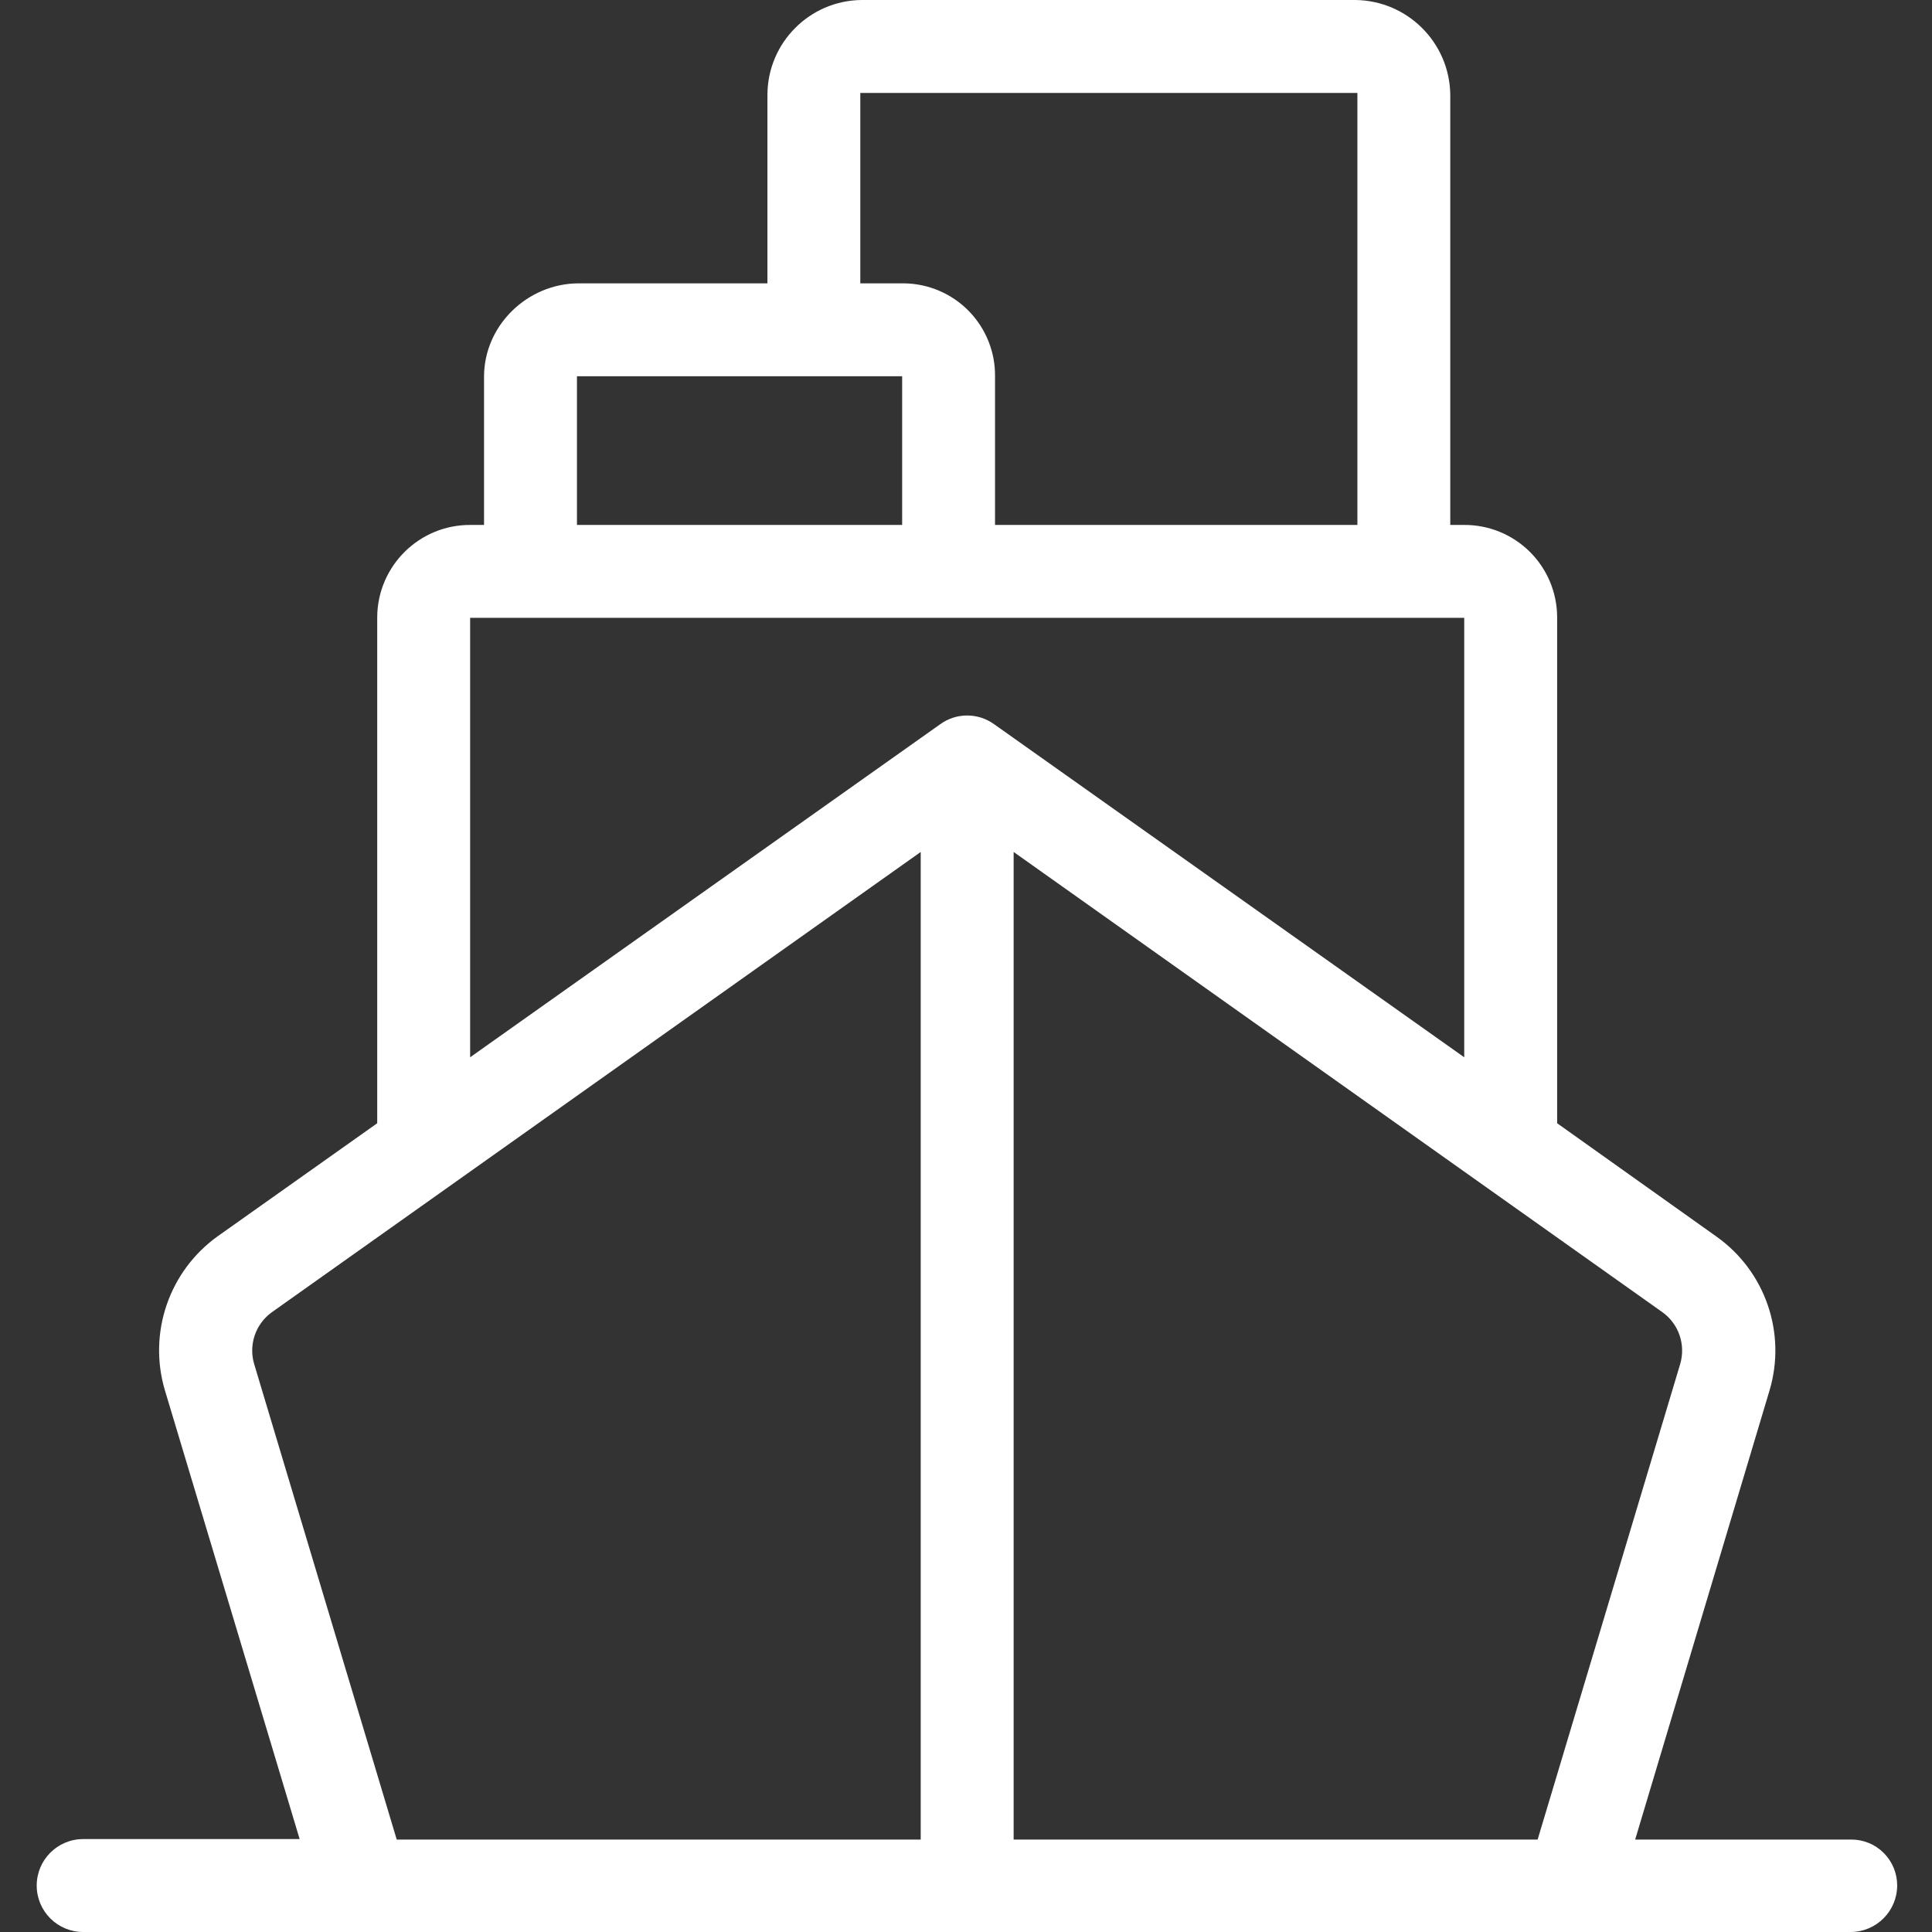 <svg width="41" height="41" viewBox="0 0 41 41" fill="none" xmlns="http://www.w3.org/2000/svg">
<rect x="0" y="0" width="41" height="41" fill="#333333" stroke="none"/>
<g clip-path="url(#clip0_852_47326)">
<path d="M39.285 39.038H34.701L37.55 29.515C37.917 28.296 37.465 26.979 36.426 26.242L33.045 23.837V13.092C33.042 12.569 32.831 12.07 32.459 11.704C32.087 11.338 31.585 11.135 31.063 11.14H30.777V2.001C30.758 0.9 29.867 0.014 28.766 0H18.277C17.18 0.015 16.296 0.904 16.286 2.001V6.013H12.283C11.199 6.013 10.272 6.901 10.272 7.995V11.14H9.987C8.901 11.133 8.015 12.006 8.005 13.092V23.837L4.623 26.233C3.589 26.972 3.137 28.286 3.5 29.506L6.359 39.028H1.765C1.22 39.028 0.779 39.47 0.779 40.014C0.779 40.559 1.22 41 1.765 41H39.275C39.819 40.998 40.259 40.558 40.261 40.014C40.262 39.755 40.159 39.506 39.976 39.323C39.793 39.139 39.544 39.037 39.285 39.038ZM35.657 28.944L32.631 39.038H21.511V18.08L35.282 27.849C35.626 28.098 35.776 28.536 35.657 28.944ZM18.257 1.972H28.806V11.14H21.116V7.995C21.124 7.476 20.924 6.975 20.562 6.603C20.199 6.231 19.703 6.019 19.184 6.013H18.257V1.972ZM12.244 7.985H19.145V11.14H12.244V7.985ZM9.977 13.111H31.073V22.437L21.097 15.369C20.755 15.122 20.294 15.122 19.953 15.369L9.977 22.437V13.111ZM5.393 28.944C5.273 28.536 5.423 28.098 5.767 27.849L19.539 18.08V39.038H8.419L5.393 28.944Z" fill="white"/>
</g>
<defs>
<clipPath id="clip0_852_47326">
<rect width="41" height="41" fill="white"/>
</clipPath>
</defs>
</svg>

